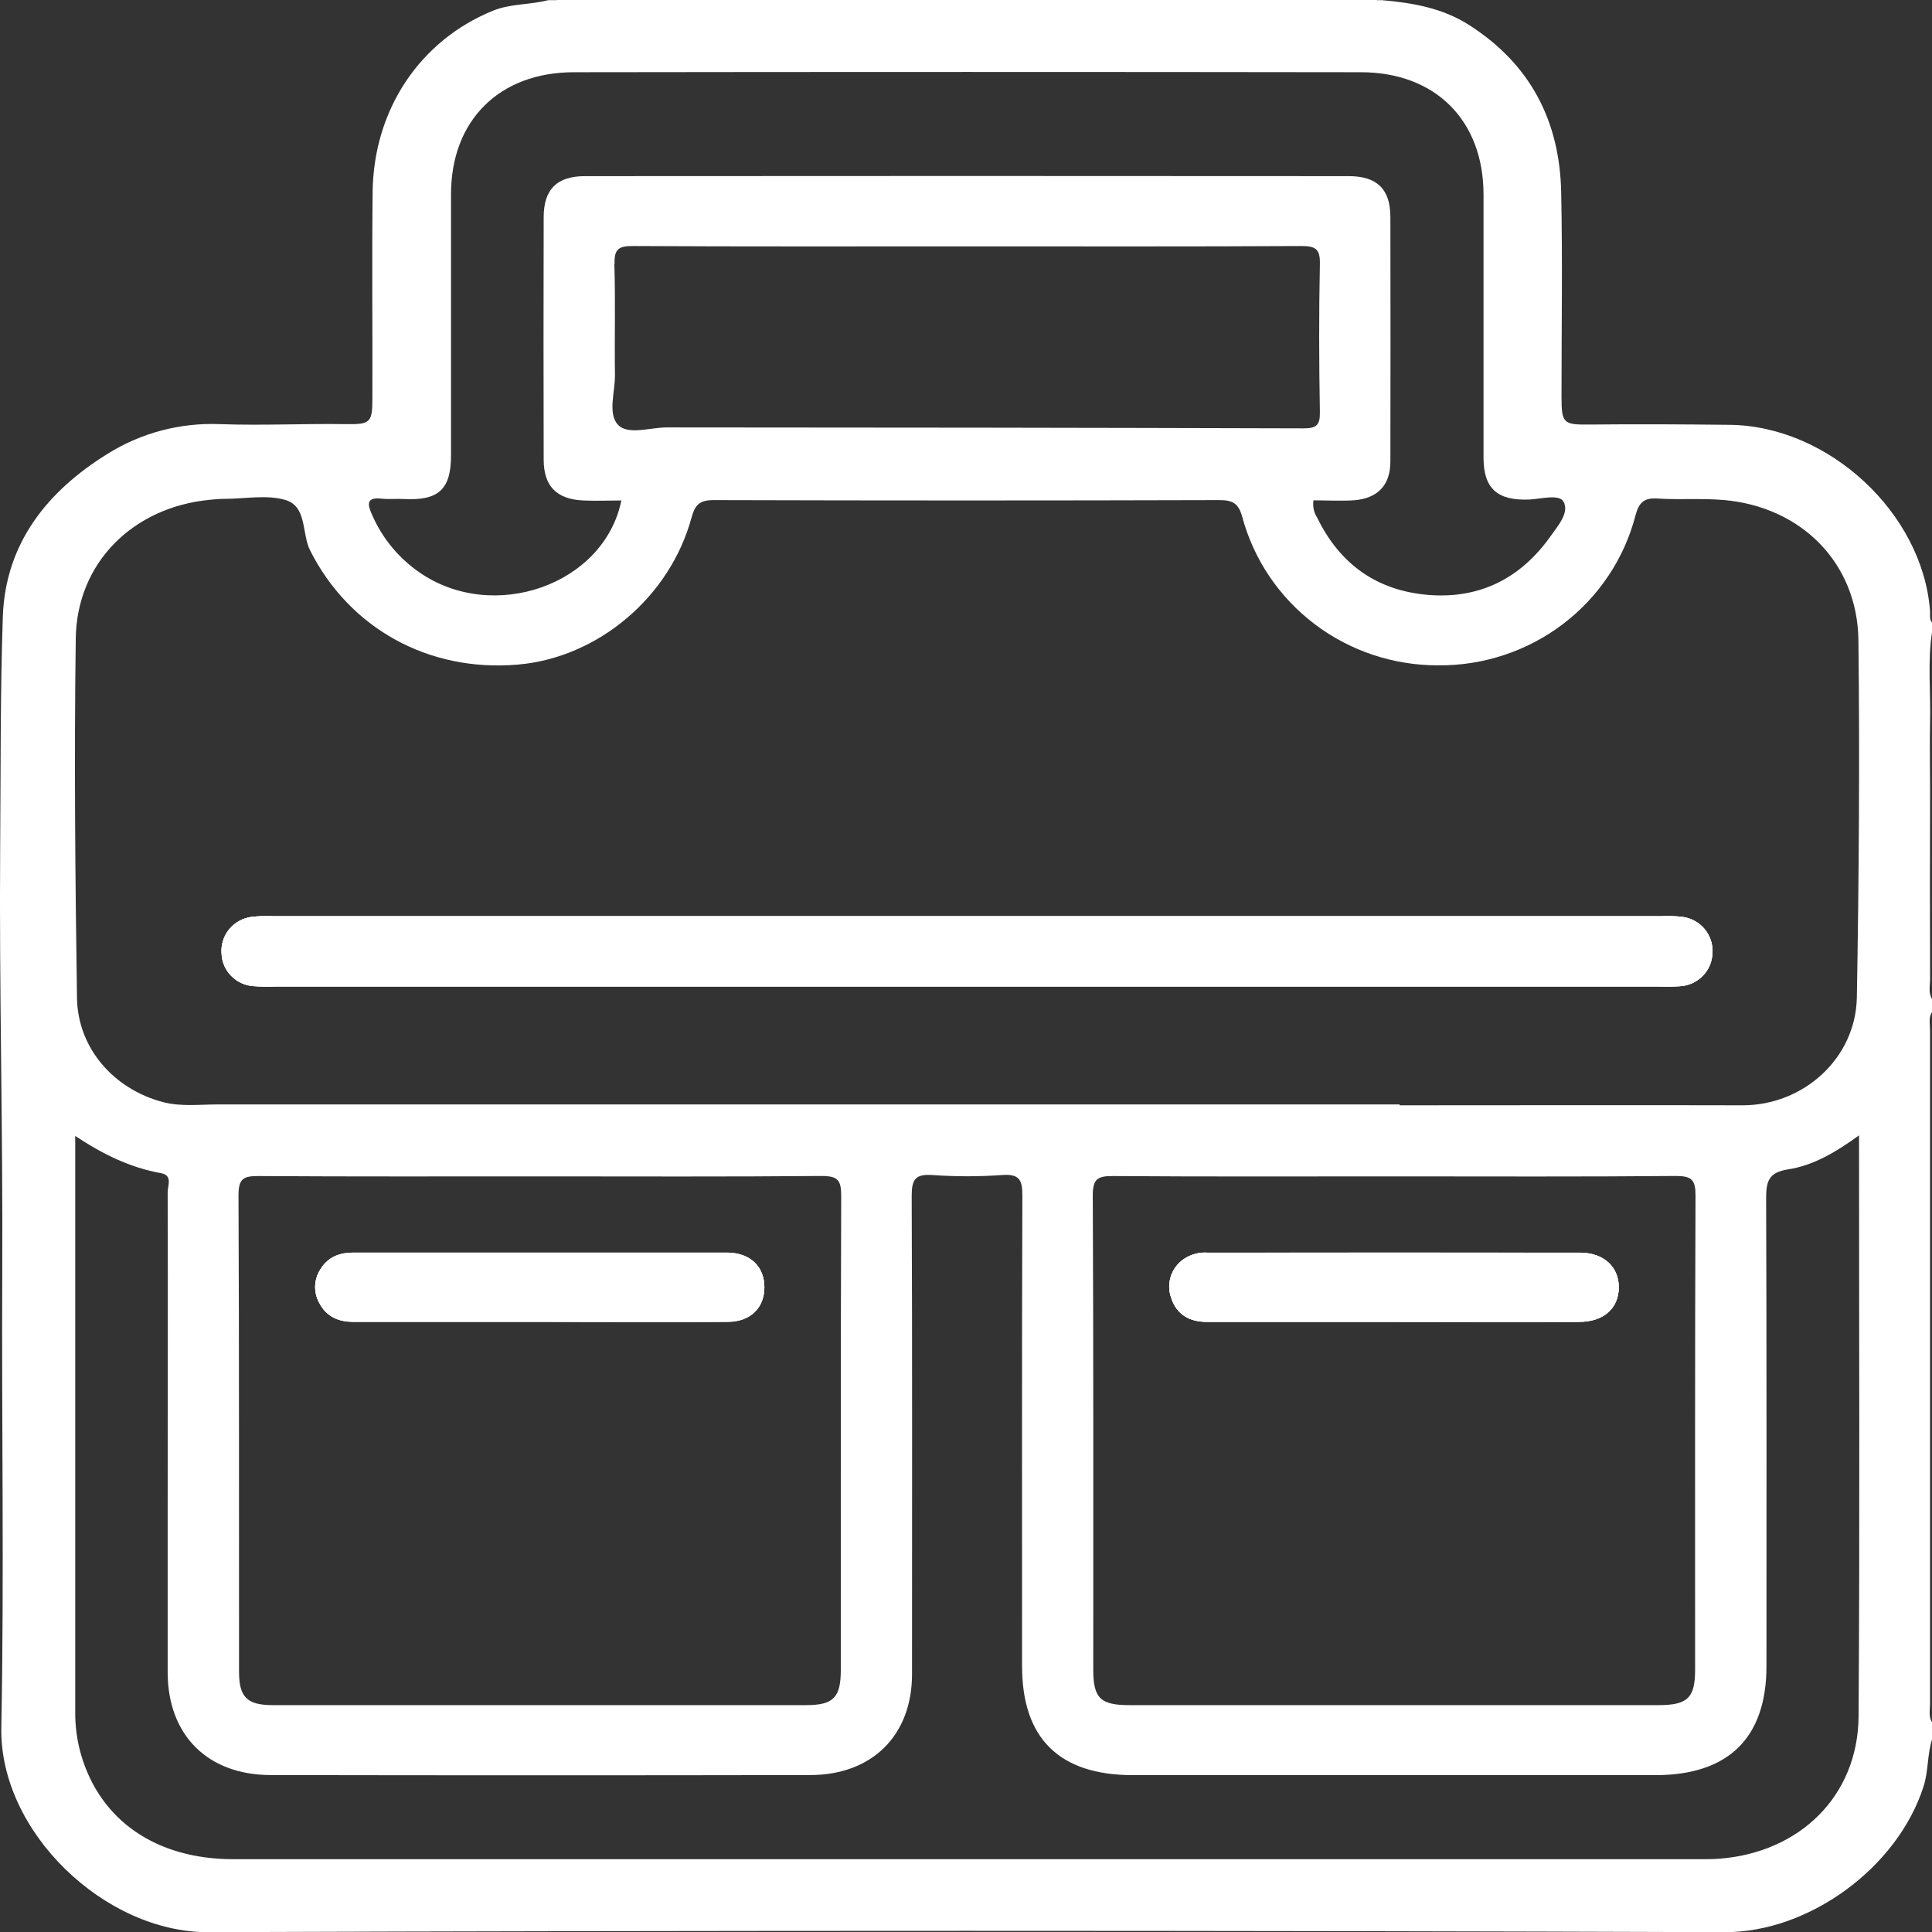 <svg width="47" height="47" viewBox="0 0 47 47" fill="none" xmlns="http://www.w3.org/2000/svg">
<rect x="0" y="0" width="47" height="47" fill="#333333" stroke="none"/>
<g clip-path="url(#clip0_619_5177)">
<path d="M40.922 22.304C40.751 22.285 40.578 22.28 40.406 22.289C29.15 22.289 17.895 22.289 6.64 22.289C6.467 22.28 6.295 22.285 6.124 22.304C5.909 22.331 5.712 22.438 5.575 22.604C5.438 22.77 5.371 22.982 5.388 23.195C5.395 23.4 5.479 23.596 5.625 23.743C5.77 23.89 5.965 23.978 6.173 23.99C6.345 24.002 6.517 24.005 6.689 23.998H40.352C40.524 24.005 40.696 24.002 40.868 23.991C41.076 23.979 41.271 23.89 41.416 23.744C41.562 23.597 41.647 23.402 41.655 23.197C41.672 22.984 41.605 22.772 41.469 22.606C41.333 22.44 41.137 22.332 40.922 22.304ZM40.922 22.304C40.751 22.285 40.578 22.28 40.406 22.289C29.15 22.289 17.895 22.289 6.64 22.289C6.467 22.28 6.295 22.285 6.124 22.304C5.909 22.331 5.712 22.438 5.575 22.604C5.438 22.77 5.371 22.982 5.388 23.195C5.395 23.4 5.479 23.596 5.625 23.743C5.77 23.89 5.965 23.978 6.173 23.99C6.345 24.002 6.517 24.005 6.689 23.998H40.352C40.524 24.005 40.696 24.002 40.868 23.991C41.076 23.979 41.271 23.89 41.416 23.744C41.562 23.597 41.647 23.402 41.655 23.197C41.672 22.984 41.605 22.772 41.469 22.606C41.333 22.44 41.137 22.332 40.922 22.304ZM17.701 30.478C14.665 30.47 11.629 30.478 8.593 30.478C8.261 30.478 7.985 30.58 7.805 30.868C7.724 30.988 7.676 31.126 7.668 31.27C7.66 31.413 7.692 31.556 7.76 31.684C7.933 32.028 8.223 32.16 8.597 32.159H13.124C14.651 32.159 16.178 32.166 17.705 32.159C18.259 32.159 18.596 31.814 18.595 31.32C18.594 30.826 18.259 30.48 17.701 30.478ZM40.927 22.304C40.756 22.285 40.583 22.28 40.411 22.289C29.156 22.289 17.9 22.289 6.645 22.289C6.473 22.28 6.3 22.285 6.129 22.304C5.914 22.331 5.717 22.438 5.58 22.604C5.443 22.77 5.376 22.982 5.393 23.195C5.4 23.4 5.485 23.596 5.63 23.743C5.775 23.89 5.971 23.978 6.178 23.99C6.35 24.002 6.522 24.005 6.694 23.998H40.357C40.529 24.005 40.702 24.002 40.873 23.991C41.081 23.979 41.276 23.89 41.421 23.744C41.567 23.597 41.652 23.402 41.66 23.197C41.677 22.983 41.61 22.771 41.472 22.604C41.335 22.438 41.138 22.33 40.922 22.304H40.927ZM17.701 30.478C14.665 30.47 11.629 30.478 8.593 30.478C8.261 30.478 7.985 30.58 7.805 30.868C7.724 30.988 7.676 31.126 7.668 31.27C7.66 31.413 7.692 31.556 7.76 31.684C7.933 32.028 8.223 32.16 8.597 32.159H13.124C14.651 32.159 16.178 32.166 17.705 32.159C18.259 32.159 18.596 31.814 18.595 31.32C18.594 30.826 18.259 30.48 17.701 30.478ZM40.927 22.304C40.756 22.285 40.583 22.28 40.411 22.289C29.156 22.289 17.9 22.289 6.645 22.289C6.473 22.28 6.3 22.285 6.129 22.304C5.914 22.331 5.717 22.438 5.58 22.604C5.443 22.77 5.376 22.982 5.393 23.195C5.4 23.4 5.485 23.596 5.63 23.743C5.775 23.89 5.971 23.978 6.178 23.99C6.35 24.002 6.522 24.005 6.694 23.998H40.357C40.529 24.005 40.702 24.002 40.873 23.991C41.081 23.979 41.276 23.89 41.421 23.744C41.567 23.597 41.652 23.402 41.66 23.197C41.677 22.983 41.61 22.771 41.472 22.604C41.335 22.438 41.138 22.33 40.922 22.304H40.927ZM47.005 15.152C46.928 15.065 46.959 14.96 46.952 14.861C46.773 12.486 44.492 10.359 42.074 10.335C40.945 10.323 39.814 10.315 38.684 10.328C38.028 10.335 37.988 10.304 37.987 9.648C37.987 7.989 38.014 6.331 37.979 4.674C37.942 2.957 37.244 1.575 35.751 0.616C35.096 0.194 34.37 0.07 33.62 0.004H33.517C33.358 0.099 33.182 0.054 33.015 0.054C26.692 0.054 20.368 0.054 14.045 0.054C13.878 0.054 13.703 0.099 13.543 0.004H13.336C12.893 0.121 12.425 0.083 11.986 0.263C10.219 0.986 9.087 2.661 9.065 4.674C9.046 6.352 9.065 8.029 9.059 9.706C9.059 10.273 9.004 10.326 8.44 10.318C7.408 10.302 6.382 10.355 5.353 10.318C4.386 10.278 3.428 10.531 2.611 11.044C1.14 11.956 0.133 13.226 0.069 14.994C0.005 16.87 0.019 18.751 0.004 20.631C-0.021 24.052 0.072 27.473 0.055 30.894C0.036 34.605 0.104 38.316 0.032 42.025C-0.017 44.566 2.553 47.013 5.064 47.004C17.363 46.961 29.662 46.961 41.961 47.004C44.006 47.01 46.167 45.433 46.797 43.451C46.915 43.078 46.883 42.681 47.003 42.309V41.902C46.911 41.761 46.952 41.605 46.952 41.455C46.952 35.99 46.952 30.525 46.952 25.06C46.952 24.911 46.911 24.754 47.003 24.614V24.308C46.906 24.152 46.953 23.98 46.953 23.816C46.948 22.287 46.948 20.758 46.953 19.228C46.953 18.674 46.941 18.119 46.953 17.566C46.971 16.831 46.888 16.094 47.003 15.361L47.005 15.152ZM9.285 12.131C9.455 12.15 9.629 12.131 9.802 12.139C10.666 12.187 10.972 11.913 10.972 11.078C10.972 8.961 10.972 6.843 10.972 4.725C10.972 2.934 12.141 1.759 13.961 1.757C20.341 1.748 26.722 1.748 33.104 1.757C34.924 1.757 36.087 2.933 36.09 4.727C36.09 6.862 36.09 8.997 36.09 11.132C36.09 11.889 36.429 12.185 37.211 12.152C37.496 12.137 37.933 12.013 38.037 12.207C38.185 12.478 37.89 12.801 37.711 13.058C36.994 14.063 36.009 14.57 34.76 14.474C33.492 14.372 32.592 13.722 32.042 12.591C31.962 12.466 31.931 12.318 31.953 12.172C32.272 12.172 32.596 12.189 32.919 12.172C33.513 12.132 33.823 11.807 33.824 11.227C33.828 9.245 33.828 7.263 33.824 5.28C33.824 4.605 33.502 4.285 32.813 4.285C26.62 4.28 20.426 4.28 14.232 4.285C13.546 4.285 13.227 4.606 13.226 5.285C13.221 7.25 13.221 9.215 13.226 11.18C13.226 11.822 13.535 12.144 14.187 12.175C14.496 12.189 14.799 12.175 15.116 12.175C14.695 14.233 11.993 15.172 10.197 13.92C9.689 13.567 9.292 13.082 9.049 12.518C8.941 12.279 8.902 12.088 9.28 12.131H9.285ZM14.951 6.422C14.938 6.054 15.054 5.983 15.407 5.985C18.132 6 20.858 5.993 23.584 5.993C26.276 5.993 28.967 6 31.658 5.985C32.015 5.985 32.117 6.065 32.109 6.426C32.084 7.628 32.088 8.83 32.109 10.032C32.114 10.354 32.014 10.421 31.706 10.421C26.544 10.406 21.383 10.399 16.221 10.398C15.815 10.398 15.279 10.589 15.037 10.337C14.777 10.065 14.966 9.533 14.96 9.114C14.947 8.214 14.975 7.316 14.945 6.42L14.951 6.422ZM1.843 15.535C1.867 13.688 3.235 12.34 5.1 12.159C5.219 12.147 5.339 12.136 5.459 12.136C5.956 12.136 6.491 12.028 6.943 12.163C7.475 12.321 7.335 12.978 7.545 13.392C8.496 15.277 10.416 16.357 12.603 16.167C14.545 15.998 16.298 14.528 16.823 12.591C16.909 12.274 17.024 12.165 17.366 12.166C21.466 12.178 25.565 12.178 29.665 12.166C29.995 12.166 30.131 12.25 30.22 12.573C30.499 13.612 31.119 14.53 31.983 15.184C32.846 15.838 33.905 16.19 34.993 16.186C36.09 16.194 37.159 15.839 38.027 15.178C38.896 14.516 39.516 13.586 39.787 12.537C39.875 12.21 40.007 12.103 40.34 12.129C40.869 12.162 41.405 12.118 41.934 12.164C43.825 12.328 45.186 13.698 45.21 15.572C45.244 18.468 45.222 21.365 45.172 24.261C45.145 25.752 43.868 26.893 42.385 26.889C39.606 26.882 36.828 26.889 34.049 26.889V26.868H26.381C19.349 26.868 12.318 26.868 5.286 26.868C4.842 26.868 4.397 26.926 3.957 26.809C2.763 26.491 1.892 25.497 1.873 24.278C1.83 21.362 1.803 18.448 1.843 15.535ZM41.237 40.624C41.237 41.305 41.053 41.481 40.345 41.481C36.055 41.481 31.765 41.481 27.476 41.481C26.768 41.481 26.596 41.312 26.596 40.617C26.596 36.77 26.602 32.923 26.584 29.076C26.584 28.68 26.705 28.607 27.076 28.61C29.358 28.627 31.641 28.618 33.922 28.618C36.203 28.618 38.486 28.629 40.768 28.608C41.155 28.608 41.248 28.702 41.247 29.083C41.231 32.931 41.238 36.777 41.237 40.624ZM5.802 29.071C5.802 28.663 5.933 28.608 6.295 28.61C8.577 28.625 10.859 28.618 13.141 28.618C15.423 28.618 17.705 28.629 19.987 28.608C20.381 28.608 20.465 28.71 20.464 29.089C20.45 32.937 20.456 36.783 20.454 40.629C20.454 41.297 20.273 41.481 19.611 41.481C15.287 41.481 10.964 41.481 6.641 41.481C6.007 41.481 5.815 41.287 5.815 40.665C5.812 36.798 5.82 32.935 5.802 29.071ZM45.214 41.752C45.201 43.689 43.784 45.071 41.815 45.218C41.645 45.231 41.472 45.229 41.299 45.229H5.679C3.8 45.229 2.442 44.292 1.972 42.688C1.874 42.344 1.826 41.988 1.83 41.632C1.83 37.056 1.83 32.48 1.83 27.904V27.634C2.505 28.083 3.172 28.406 3.917 28.54C4.208 28.593 4.078 28.846 4.079 29C4.087 31.576 4.079 34.152 4.079 36.728C4.079 38.053 4.079 39.372 4.079 40.695C4.085 42.209 5.049 43.179 6.583 43.182C10.958 43.19 15.334 43.19 19.709 43.182C21.22 43.182 22.187 42.212 22.187 40.728C22.187 36.847 22.195 32.965 22.179 29.085C22.179 28.69 22.272 28.557 22.682 28.585C23.247 28.625 23.814 28.625 24.38 28.585C24.812 28.552 24.873 28.721 24.871 29.095C24.858 32.907 24.864 36.721 24.864 40.534C24.864 42.291 25.771 43.184 27.558 43.184H40.273C42.048 43.184 42.973 42.276 42.973 40.534C42.973 36.737 42.979 32.942 42.965 29.145C42.965 28.738 43.028 28.52 43.501 28.447C44.109 28.353 44.648 28.039 45.225 27.62C45.224 32.401 45.246 37.077 45.214 41.752ZM6.178 23.99C6.35 24.002 6.522 24.005 6.694 23.998H40.357C40.529 24.005 40.702 24.002 40.873 23.991C41.081 23.979 41.276 23.89 41.421 23.744C41.567 23.597 41.652 23.402 41.66 23.197C41.677 22.983 41.61 22.771 41.474 22.605C41.337 22.439 41.14 22.331 40.925 22.304C40.754 22.285 40.581 22.28 40.409 22.289C29.154 22.289 17.898 22.289 6.643 22.289C6.471 22.28 6.298 22.285 6.127 22.304C5.912 22.331 5.715 22.438 5.578 22.604C5.441 22.77 5.374 22.982 5.391 23.195C5.398 23.401 5.483 23.596 5.629 23.743C5.774 23.89 5.97 23.978 6.178 23.99ZM38.443 30.477C35.425 30.469 32.406 30.469 29.387 30.477C29.18 30.46 28.974 30.514 28.803 30.629C28.652 30.731 28.54 30.879 28.484 31.051C28.428 31.222 28.431 31.407 28.493 31.577C28.621 31.975 28.933 32.16 29.359 32.159C30.87 32.159 32.379 32.159 33.888 32.159C35.397 32.159 36.906 32.159 38.416 32.159C39.012 32.159 39.371 31.834 39.381 31.333C39.39 30.833 39.027 30.478 38.443 30.477ZM8.597 32.158H13.124C14.651 32.158 16.178 32.165 17.705 32.158C18.259 32.158 18.596 31.813 18.595 31.319C18.594 30.825 18.259 30.485 17.701 30.483C14.665 30.475 11.629 30.483 8.593 30.483C8.261 30.483 7.985 30.585 7.805 30.873C7.724 30.993 7.676 31.131 7.668 31.275C7.66 31.419 7.692 31.562 7.76 31.689C7.933 32.028 8.223 32.158 8.597 32.158ZM40.922 22.304C40.751 22.285 40.578 22.28 40.406 22.289C29.15 22.289 17.895 22.289 6.64 22.289C6.467 22.28 6.295 22.285 6.124 22.304C5.909 22.331 5.712 22.438 5.575 22.604C5.438 22.77 5.371 22.982 5.388 23.195C5.395 23.4 5.479 23.596 5.625 23.743C5.77 23.89 5.965 23.978 6.173 23.99C6.345 24.002 6.517 24.005 6.689 23.998H40.352C40.524 24.005 40.696 24.002 40.868 23.991C41.076 23.979 41.271 23.89 41.416 23.744C41.562 23.597 41.647 23.402 41.655 23.197C41.672 22.984 41.605 22.772 41.469 22.606C41.333 22.44 41.137 22.332 40.922 22.304ZM17.701 30.478C14.665 30.47 11.629 30.478 8.593 30.478C8.261 30.478 7.985 30.58 7.805 30.868C7.724 30.988 7.676 31.126 7.668 31.27C7.66 31.413 7.692 31.556 7.76 31.684C7.933 32.028 8.223 32.16 8.597 32.159H13.124C14.651 32.159 16.178 32.166 17.705 32.159C18.259 32.159 18.596 31.814 18.595 31.32C18.594 30.826 18.259 30.48 17.701 30.478ZM40.927 22.304C40.756 22.285 40.583 22.28 40.411 22.289C29.156 22.289 17.9 22.289 6.645 22.289C6.473 22.28 6.3 22.285 6.129 22.304C5.914 22.331 5.717 22.438 5.58 22.604C5.443 22.77 5.376 22.982 5.393 23.195C5.4 23.4 5.485 23.596 5.63 23.743C5.775 23.89 5.971 23.978 6.178 23.99C6.35 24.002 6.522 24.005 6.694 23.998H40.357C40.529 24.005 40.702 24.002 40.873 23.991C41.081 23.979 41.276 23.89 41.421 23.744C41.567 23.597 41.652 23.402 41.66 23.197C41.677 22.983 41.61 22.771 41.472 22.604C41.335 22.438 41.138 22.33 40.922 22.304H40.927ZM17.701 30.478C14.665 30.47 11.629 30.478 8.593 30.478C8.261 30.478 7.985 30.58 7.805 30.868C7.724 30.988 7.676 31.126 7.668 31.27C7.66 31.413 7.692 31.556 7.76 31.684C7.933 32.028 8.223 32.16 8.597 32.159H13.124C14.651 32.159 16.178 32.166 17.705 32.159C18.259 32.159 18.596 31.814 18.595 31.32C18.594 30.826 18.259 30.48 17.701 30.478Z" fill="white"/>
<path d="M33.512 0C33.395 0.198 33.203 0.096 33.052 0.097C26.7 0.102 20.348 0.102 13.998 0.097C13.846 0.097 13.654 0.199 13.537 0H33.512Z" fill="white"/>
<path d="M41.657 23.198C41.649 23.403 41.564 23.597 41.418 23.744C41.273 23.891 41.078 23.979 40.87 23.992C40.699 24.003 40.526 24.005 40.354 23.999H6.692C6.52 24.006 6.348 24.003 6.176 23.991C5.969 23.979 5.773 23.89 5.628 23.743C5.482 23.596 5.398 23.401 5.391 23.196C5.374 22.982 5.441 22.771 5.578 22.605C5.715 22.439 5.912 22.331 6.127 22.305C6.298 22.286 6.471 22.28 6.643 22.289C17.897 22.289 29.153 22.289 40.409 22.289C40.581 22.281 40.754 22.286 40.925 22.305C41.14 22.332 41.335 22.441 41.471 22.607C41.608 22.773 41.674 22.985 41.657 23.198Z" fill="#FEFEFE"/>
<path d="M18.595 31.314C18.595 31.808 18.259 32.149 17.705 32.153C16.178 32.165 14.651 32.153 13.124 32.153H8.597C8.223 32.153 7.933 32.022 7.76 31.678C7.692 31.55 7.66 31.407 7.668 31.264C7.676 31.12 7.724 30.981 7.805 30.862C7.985 30.577 8.261 30.472 8.593 30.472C11.629 30.472 14.665 30.472 17.701 30.472C18.259 30.48 18.595 30.818 18.595 31.314Z" fill="#FEFEFE"/>
<path d="M39.38 31.331C39.37 31.831 39.011 32.153 38.414 32.156C36.905 32.164 35.396 32.156 33.887 32.156C32.378 32.156 30.869 32.156 29.358 32.156C28.932 32.156 28.62 31.973 28.492 31.574C28.43 31.404 28.427 31.22 28.483 31.048C28.539 30.876 28.651 30.728 28.802 30.626C28.975 30.51 29.184 30.456 29.392 30.474C32.412 30.474 35.431 30.474 38.449 30.474C39.027 30.478 39.388 30.833 39.38 31.331Z" fill="#FEFEFE"/>
<path d="M41.657 23.198C41.649 23.403 41.564 23.597 41.418 23.744C41.273 23.891 41.078 23.979 40.87 23.992C40.699 24.003 40.526 24.005 40.354 23.999H6.692C6.52 24.006 6.348 24.003 6.176 23.991C5.969 23.979 5.773 23.89 5.628 23.743C5.482 23.596 5.398 23.401 5.391 23.196C5.374 22.982 5.441 22.771 5.578 22.605C5.715 22.439 5.912 22.331 6.127 22.305C6.298 22.286 6.471 22.28 6.643 22.289C17.897 22.289 29.153 22.289 40.409 22.289C40.581 22.281 40.754 22.286 40.925 22.305C41.14 22.332 41.335 22.441 41.471 22.607C41.608 22.773 41.674 22.985 41.657 23.198Z" fill="white"/>
<path d="M18.595 31.314C18.595 31.808 18.259 32.149 17.705 32.153C16.178 32.165 14.651 32.153 13.124 32.153H8.597C8.223 32.153 7.933 32.022 7.76 31.678C7.692 31.55 7.66 31.407 7.668 31.264C7.676 31.12 7.724 30.981 7.805 30.862C7.985 30.577 8.261 30.472 8.593 30.472C11.629 30.472 14.665 30.472 17.701 30.472C18.259 30.48 18.595 30.818 18.595 31.314Z" fill="white"/>
<path d="M39.38 31.331C39.37 31.831 39.011 32.153 38.414 32.156C36.905 32.164 35.396 32.156 33.887 32.156C32.378 32.156 30.869 32.156 29.358 32.156C28.932 32.156 28.62 31.973 28.492 31.574C28.43 31.404 28.427 31.22 28.483 31.048C28.539 30.876 28.651 30.728 28.802 30.626C28.975 30.51 29.184 30.456 29.392 30.474C32.412 30.474 35.431 30.474 38.449 30.474C39.027 30.478 39.388 30.833 39.38 31.331Z" fill="white"/>
</g>
<defs>
<clipPath id="clip0_619_5177">
<rect width="47" height="47" fill="white"/>
</clipPath>
</defs>
</svg>
